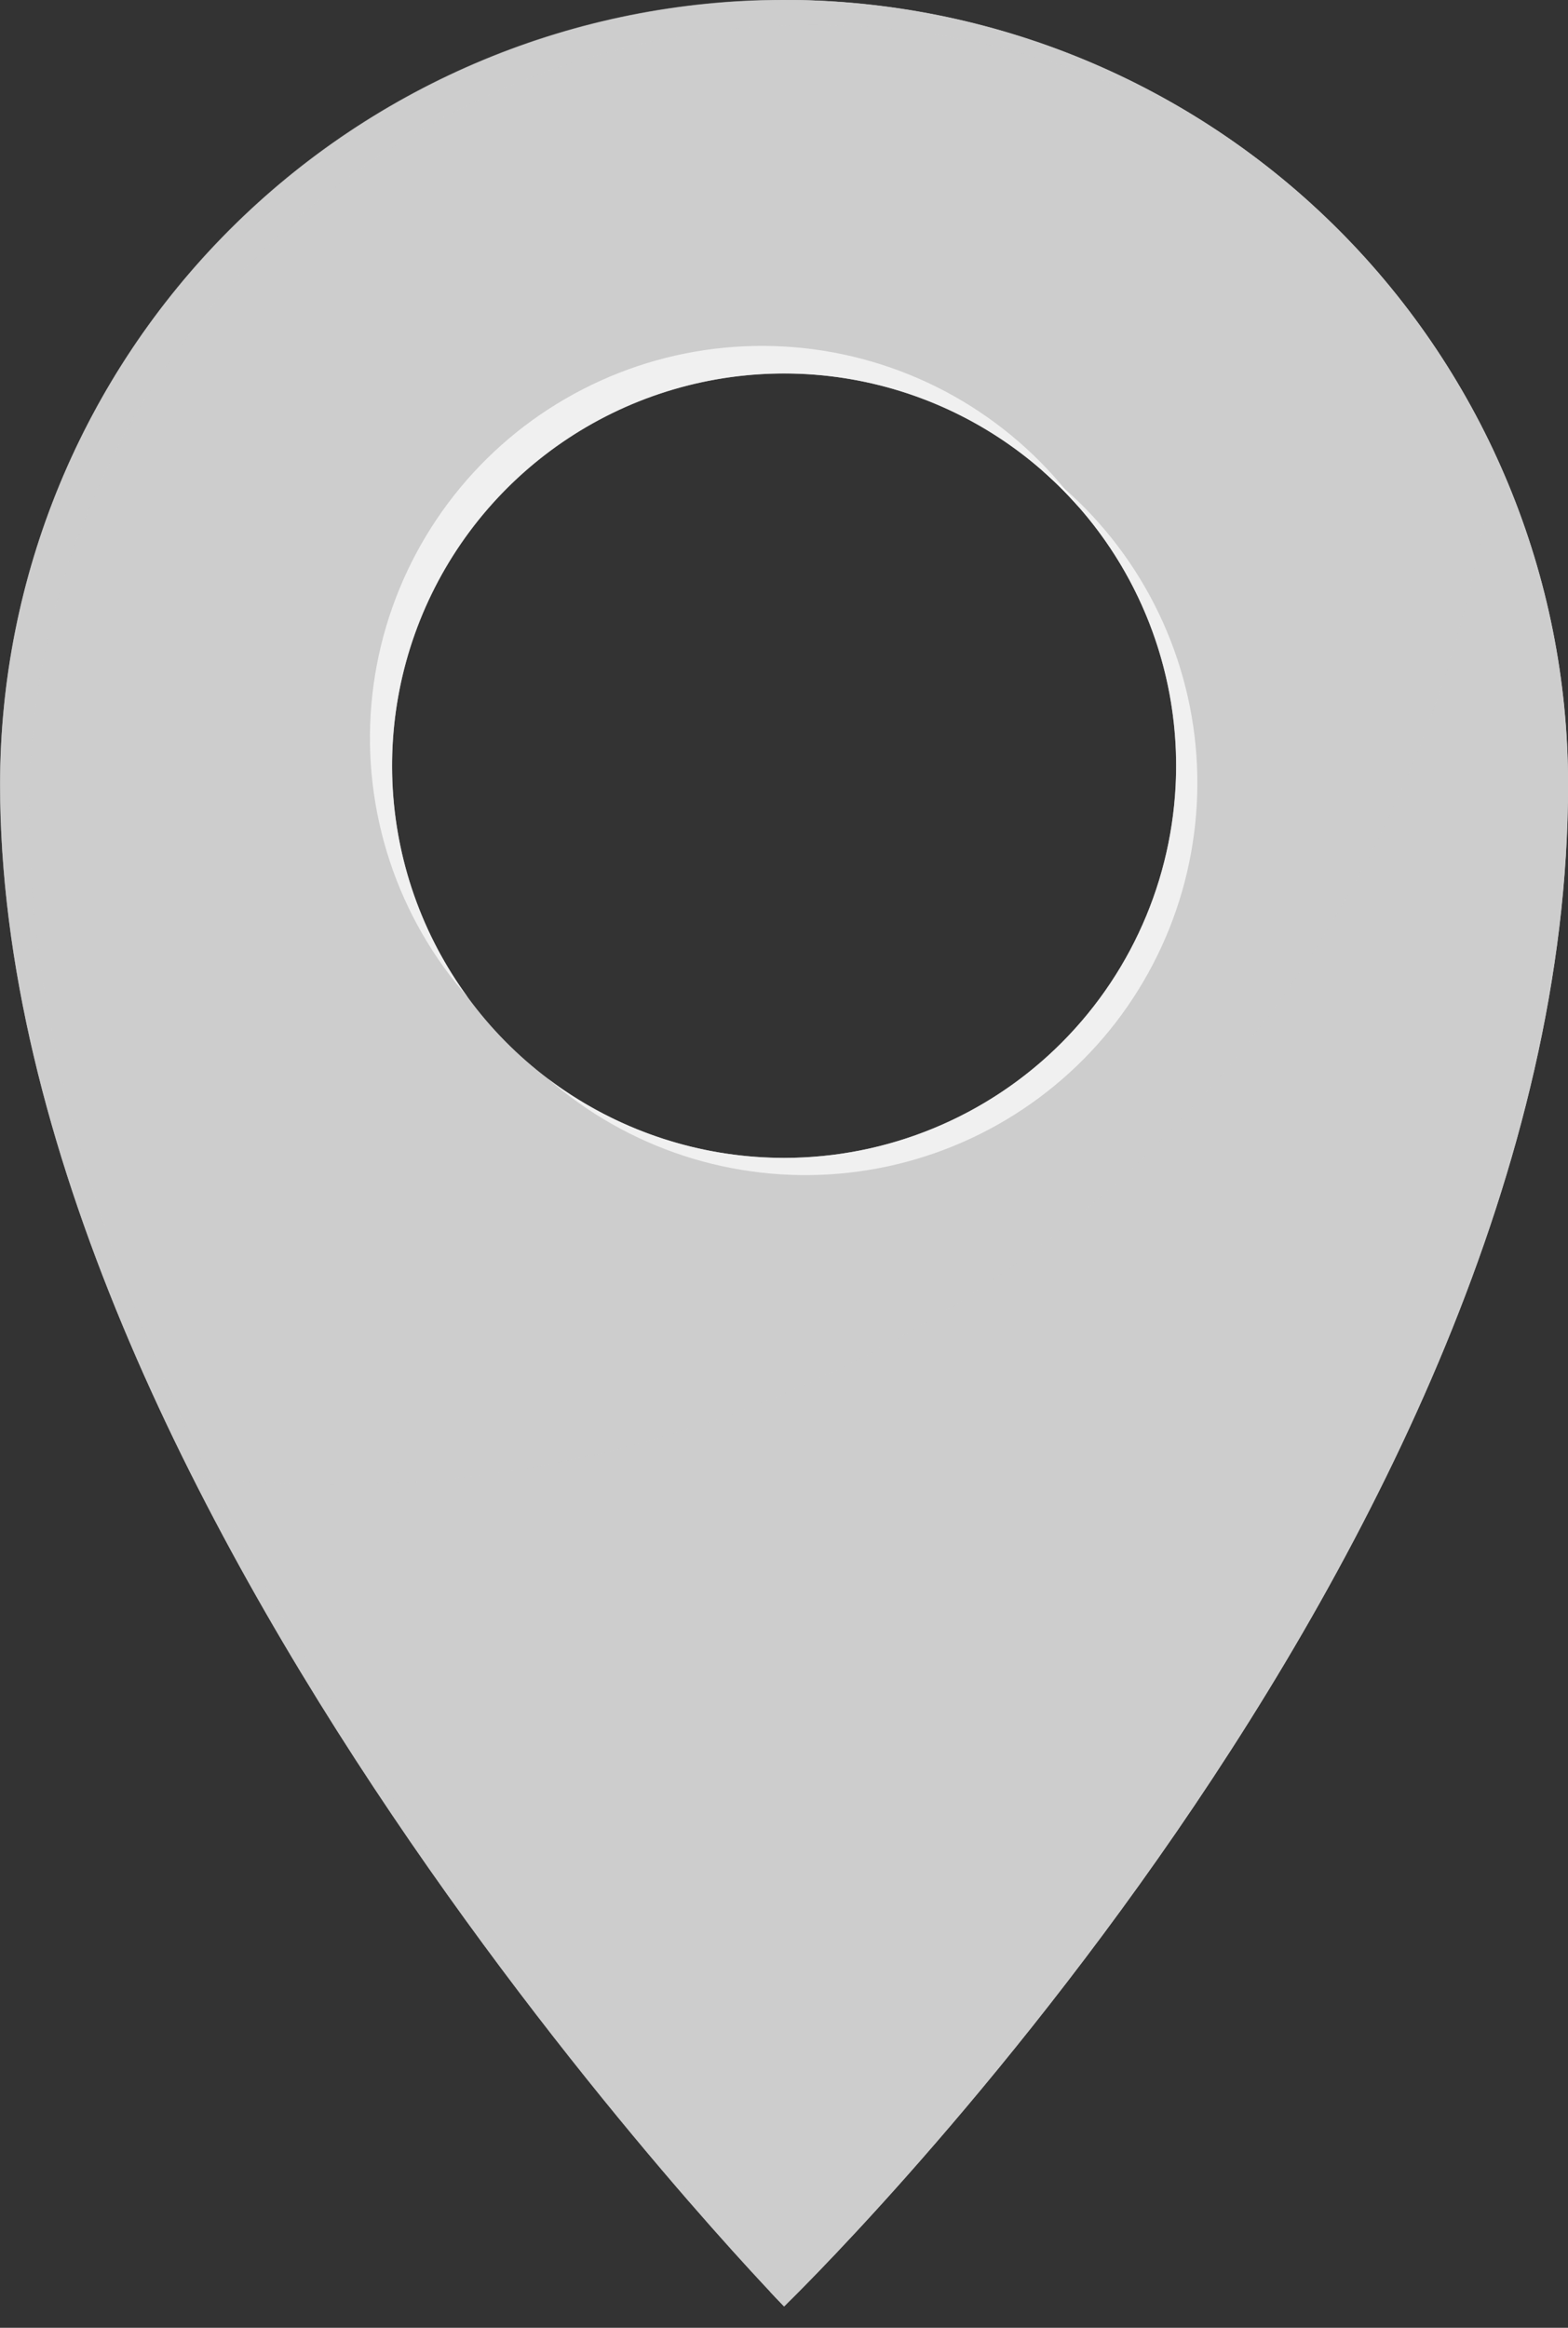 <?xml version="1.0" encoding="UTF-8"?> <svg xmlns="http://www.w3.org/2000/svg" width="31" height="46" viewBox="0 0 31 46" fill="none"><rect x="0" y="0" width="31" height="46" fill="#333333" stroke="none"/><g clip-path="url(#clip0_218_503)"><path d="M15.502 0C11.391 0 7.449 1.633 4.542 4.54C1.635 7.447 0.002 11.389 0.002 15.5C0.002 29.708 15.502 45.578 15.502 45.578C15.502 45.578 31.002 30.632 31.002 15.5C31.002 11.389 29.369 7.447 26.462 4.54C23.555 1.633 19.613 0 15.502 0ZM15.502 22.881C13.969 22.881 12.471 22.427 11.196 21.575C9.922 20.723 8.928 19.513 8.342 18.097C7.755 16.681 7.602 15.122 7.901 13.619C8.2 12.116 8.938 10.735 10.022 9.651C11.106 8.567 12.487 7.829 13.99 7.53C15.493 7.231 17.052 7.384 18.468 7.971C19.884 8.558 21.094 9.551 21.946 10.825C22.797 12.1 23.252 13.598 23.252 15.131C23.252 17.186 22.436 19.158 20.982 20.611C19.529 22.064 17.557 22.881 15.502 22.881Z" fill="#CDCDCD"></path><g style="mix-blend-mode:multiply"><path d="M15.5 0C15.4 0 15.31 0 15.215 0C19.276 0.075 23.146 1.741 25.991 4.639C28.837 7.538 30.431 11.438 30.43 15.5C30.43 29.4 17.351 43.143 15.223 45.287C15.402 45.477 15.5 45.577 15.5 45.577C15.5 45.577 31 30.631 31 15.499C31 11.388 29.366 7.446 26.46 4.539C23.553 1.633 19.61 -8.55502e-09 15.5 0Z" fill="#CDCDCD"></path></g><g style="mix-blend-mode:screen" opacity="0.5"><path d="M0.574 15.992C0.574 13.06 1.405 10.189 2.972 7.711C4.538 5.233 6.775 3.25 9.423 1.992C12.071 0.734 15.021 0.253 17.932 0.604C20.842 0.955 23.593 2.125 25.866 3.977C23.639 1.974 20.879 0.66 17.92 0.192C14.961 -0.275 11.93 0.125 9.194 1.344C6.458 2.563 4.134 4.549 2.502 7.061C0.871 9.573 0.002 12.505 0.002 15.5C0.002 29.708 15.502 45.578 15.502 45.578L15.559 45.522C12.865 42.614 0.574 28.645 0.574 15.992Z" fill="#CDCDCD"></path></g><g style="mix-blend-mode:screen" opacity="0.34"><path d="M29.545 8.937C28.053 5.74 25.514 3.148 22.35 1.589C19.185 0.03 15.583 -0.403 12.139 0.362C8.695 1.127 5.615 3.044 3.408 5.797C1.201 8.549 -0.001 11.972 1.35618e-06 15.5C1.35618e-06 20.082 1.613 24.836 3.8 29.176C4.714 29.285 5.633 29.34 6.553 29.34C12.217 29.339 17.685 27.262 21.922 23.503C26.158 19.743 28.87 14.561 29.545 8.937ZM15.502 22.881C13.969 22.881 12.471 22.427 11.196 21.575C9.922 20.723 8.928 19.513 8.342 18.097C7.755 16.681 7.602 15.122 7.901 13.619C8.2 12.116 8.938 10.735 10.022 9.651C11.106 8.567 12.487 7.829 13.99 7.53C15.493 7.231 17.052 7.384 18.468 7.971C19.884 8.558 21.094 9.551 21.946 10.825C22.797 12.1 23.252 13.598 23.252 15.131C23.252 17.186 22.436 19.158 20.982 20.611C19.529 22.064 17.557 22.881 15.502 22.881Z" fill="#CDCDCD"></path></g><g style="mix-blend-mode:multiply" opacity="0.7"><path d="M7.75 15.129C7.75 13.553 8.23 12.015 9.127 10.719C10.024 9.423 11.294 8.431 12.769 7.876C14.244 7.321 15.852 7.228 17.381 7.611C18.91 7.993 20.286 8.833 21.325 10.017C20.707 9.17 19.924 8.458 19.023 7.922C18.122 7.387 17.121 7.04 16.082 6.902C15.043 6.765 13.987 6.839 12.977 7.121C11.968 7.404 11.026 7.888 10.209 8.544C9.392 9.201 8.717 10.017 8.224 10.942C7.731 11.867 7.431 12.883 7.342 13.927C7.253 14.971 7.377 16.023 7.706 17.018C8.035 18.014 8.563 18.932 9.257 19.717C8.277 18.388 7.748 16.78 7.75 15.129Z" fill="white"></path></g><g style="mix-blend-mode:screen" opacity="0.7"><path d="M20.595 9.289C22.11 10.609 23.053 12.465 23.226 14.466C23.398 16.468 22.787 18.458 21.521 20.017C20.255 21.577 18.432 22.584 16.438 22.826C14.444 23.068 12.434 22.526 10.831 21.315C11.616 21.998 12.53 22.517 13.519 22.84C14.508 23.162 15.552 23.282 16.588 23.193C17.625 23.104 18.633 22.806 19.552 22.319C20.471 21.832 21.283 21.164 21.939 20.357C22.594 19.549 23.081 18.617 23.369 17.618C23.657 16.618 23.741 15.57 23.616 14.538C23.49 13.505 23.158 12.508 22.639 11.606C22.12 10.704 21.425 9.916 20.595 9.289Z" fill="white"></path></g></g><defs><clipPath id="clip0_218_503"><rect width="31" height="45.578" fill="white"></rect></clipPath></defs></svg> 